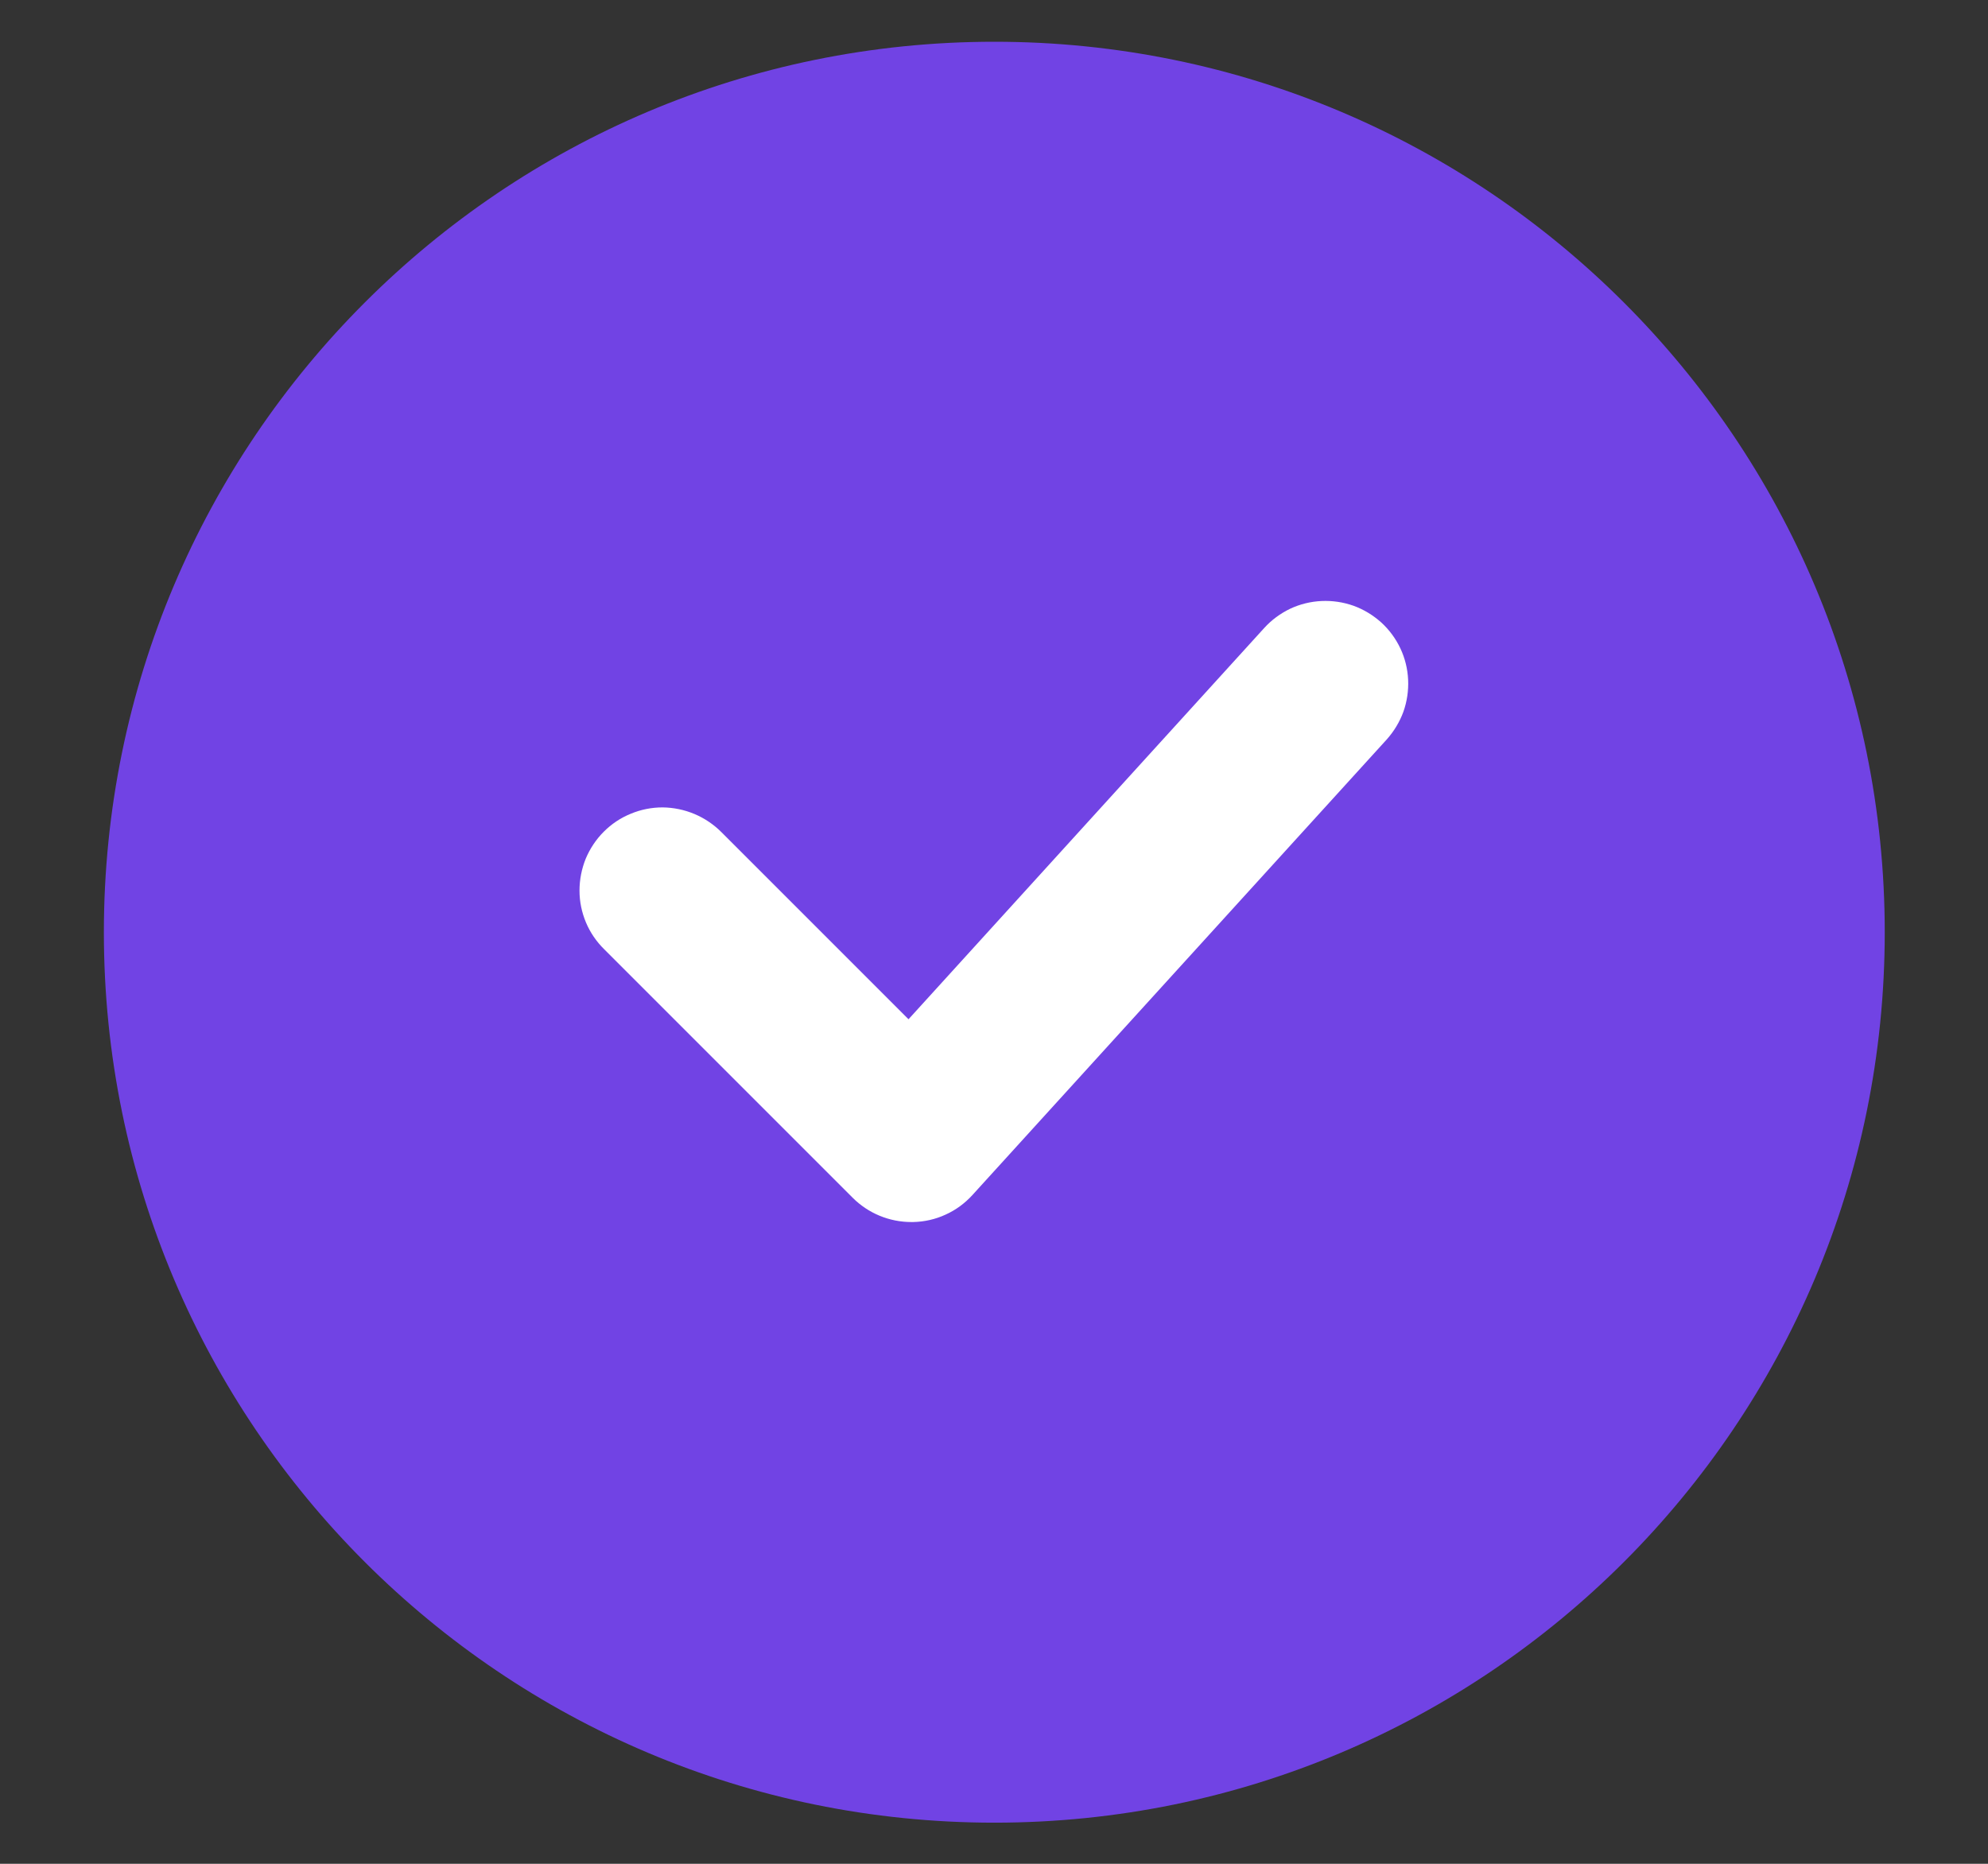 <svg width="16" height="15" viewBox="0 0 16 15" fill="none" xmlns="http://www.w3.org/2000/svg">
<rect x="0" y="0" width="16" height="15" fill="#333333" stroke="none"/>
<path d="M8.003 14.669C11.961 14.669 15.169 11.461 15.169 7.503C15.169 3.545 11.961 0.336 8.003 0.336C4.045 0.336 0.836 3.545 0.836 7.503C0.836 11.461 4.045 14.669 8.003 14.669Z" fill="#7143E4"/>
<path d="M7.334 9.835C7.158 9.835 6.988 9.765 6.863 9.64L4.863 7.64C4.8 7.578 4.75 7.505 4.716 7.424C4.682 7.343 4.664 7.256 4.664 7.168C4.664 7.08 4.681 6.993 4.714 6.911C4.748 6.83 4.797 6.756 4.859 6.694C4.922 6.631 4.995 6.582 5.077 6.549C5.158 6.515 5.245 6.498 5.333 6.498C5.421 6.499 5.508 6.517 5.589 6.551C5.67 6.585 5.744 6.635 5.806 6.697L7.312 8.203L10.175 5.054C10.234 4.989 10.305 4.937 10.384 4.899C10.463 4.862 10.549 4.841 10.636 4.837C10.724 4.833 10.811 4.846 10.893 4.875C10.976 4.905 11.051 4.951 11.116 5.009C11.181 5.068 11.233 5.139 11.271 5.219C11.308 5.298 11.329 5.383 11.333 5.471C11.337 5.558 11.324 5.646 11.295 5.728C11.265 5.81 11.219 5.886 11.161 5.951L7.827 9.617C7.766 9.684 7.693 9.738 7.611 9.775C7.529 9.813 7.44 9.833 7.35 9.835L7.334 9.835Z" fill="white"/>
</svg>
